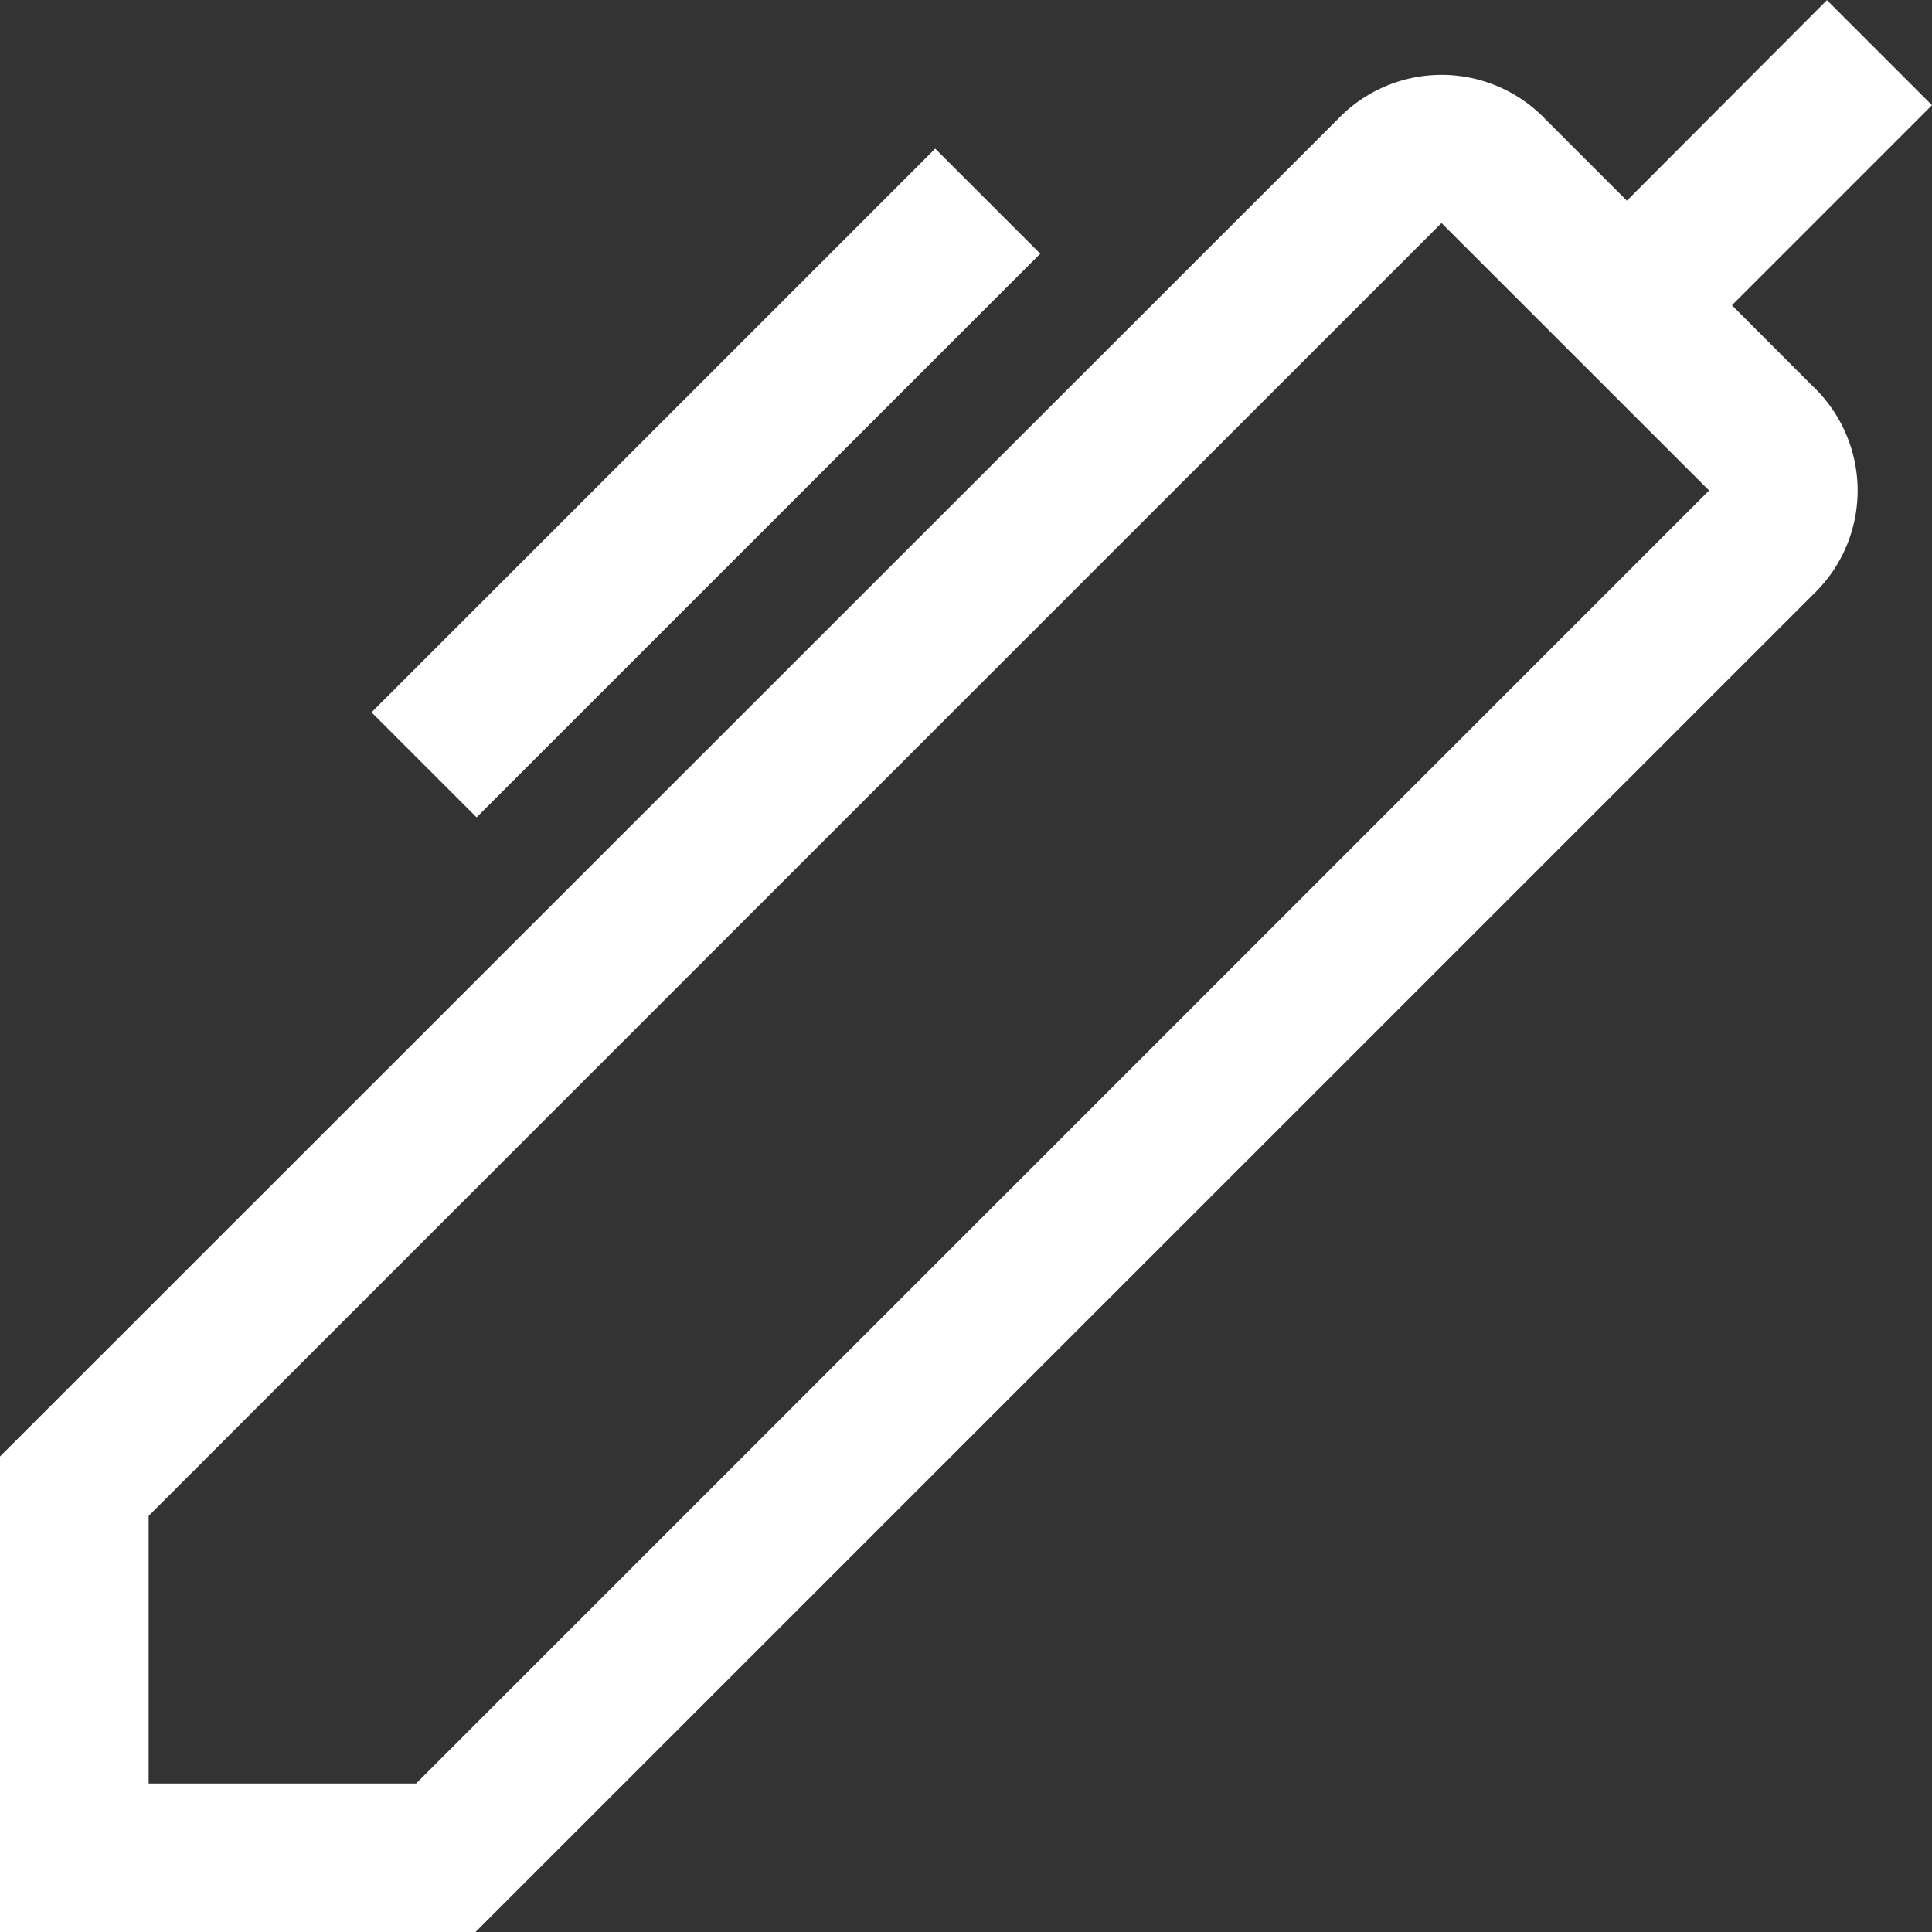 <svg xmlns="http://www.w3.org/2000/svg" xmlns:xlink="http://www.w3.org/1999/xlink" width="16" height="16" viewBox="0 0 16 16"><rect x="0" y="0" width="16" height="16" fill="#333333" stroke="none"/><defs><style>.a,.c{fill:#fff;}.a{stroke:#707070;}.b{clip-path:url(#a);}</style><clipPath id="a"><rect class="a" width="16" height="16" transform="translate(256 1453)"/></clipPath></defs><g class="b" transform="translate(-256 -1453)"><g transform="translate(256 1453)"><path class="c" d="M17.42,4.066l1.657-1.657-.87-.87L16.55,3.2l-.673-.673a1.19,1.19,0,0,0-1.723,0L3.077,13.6v3.938H7.015L18.092,6.462a1.19,1.19,0,0,0,0-1.723ZM6.523,16.308H4.308V14.092L15.015,3.385,17.231,5.6Z" transform="translate(-3.077 -1.538)"/><path class="c" d="M6.923,7.745l4.668-4.668.87.87L7.793,8.615Z" transform="translate(-3.846 -1.846)"/></g></g></svg>